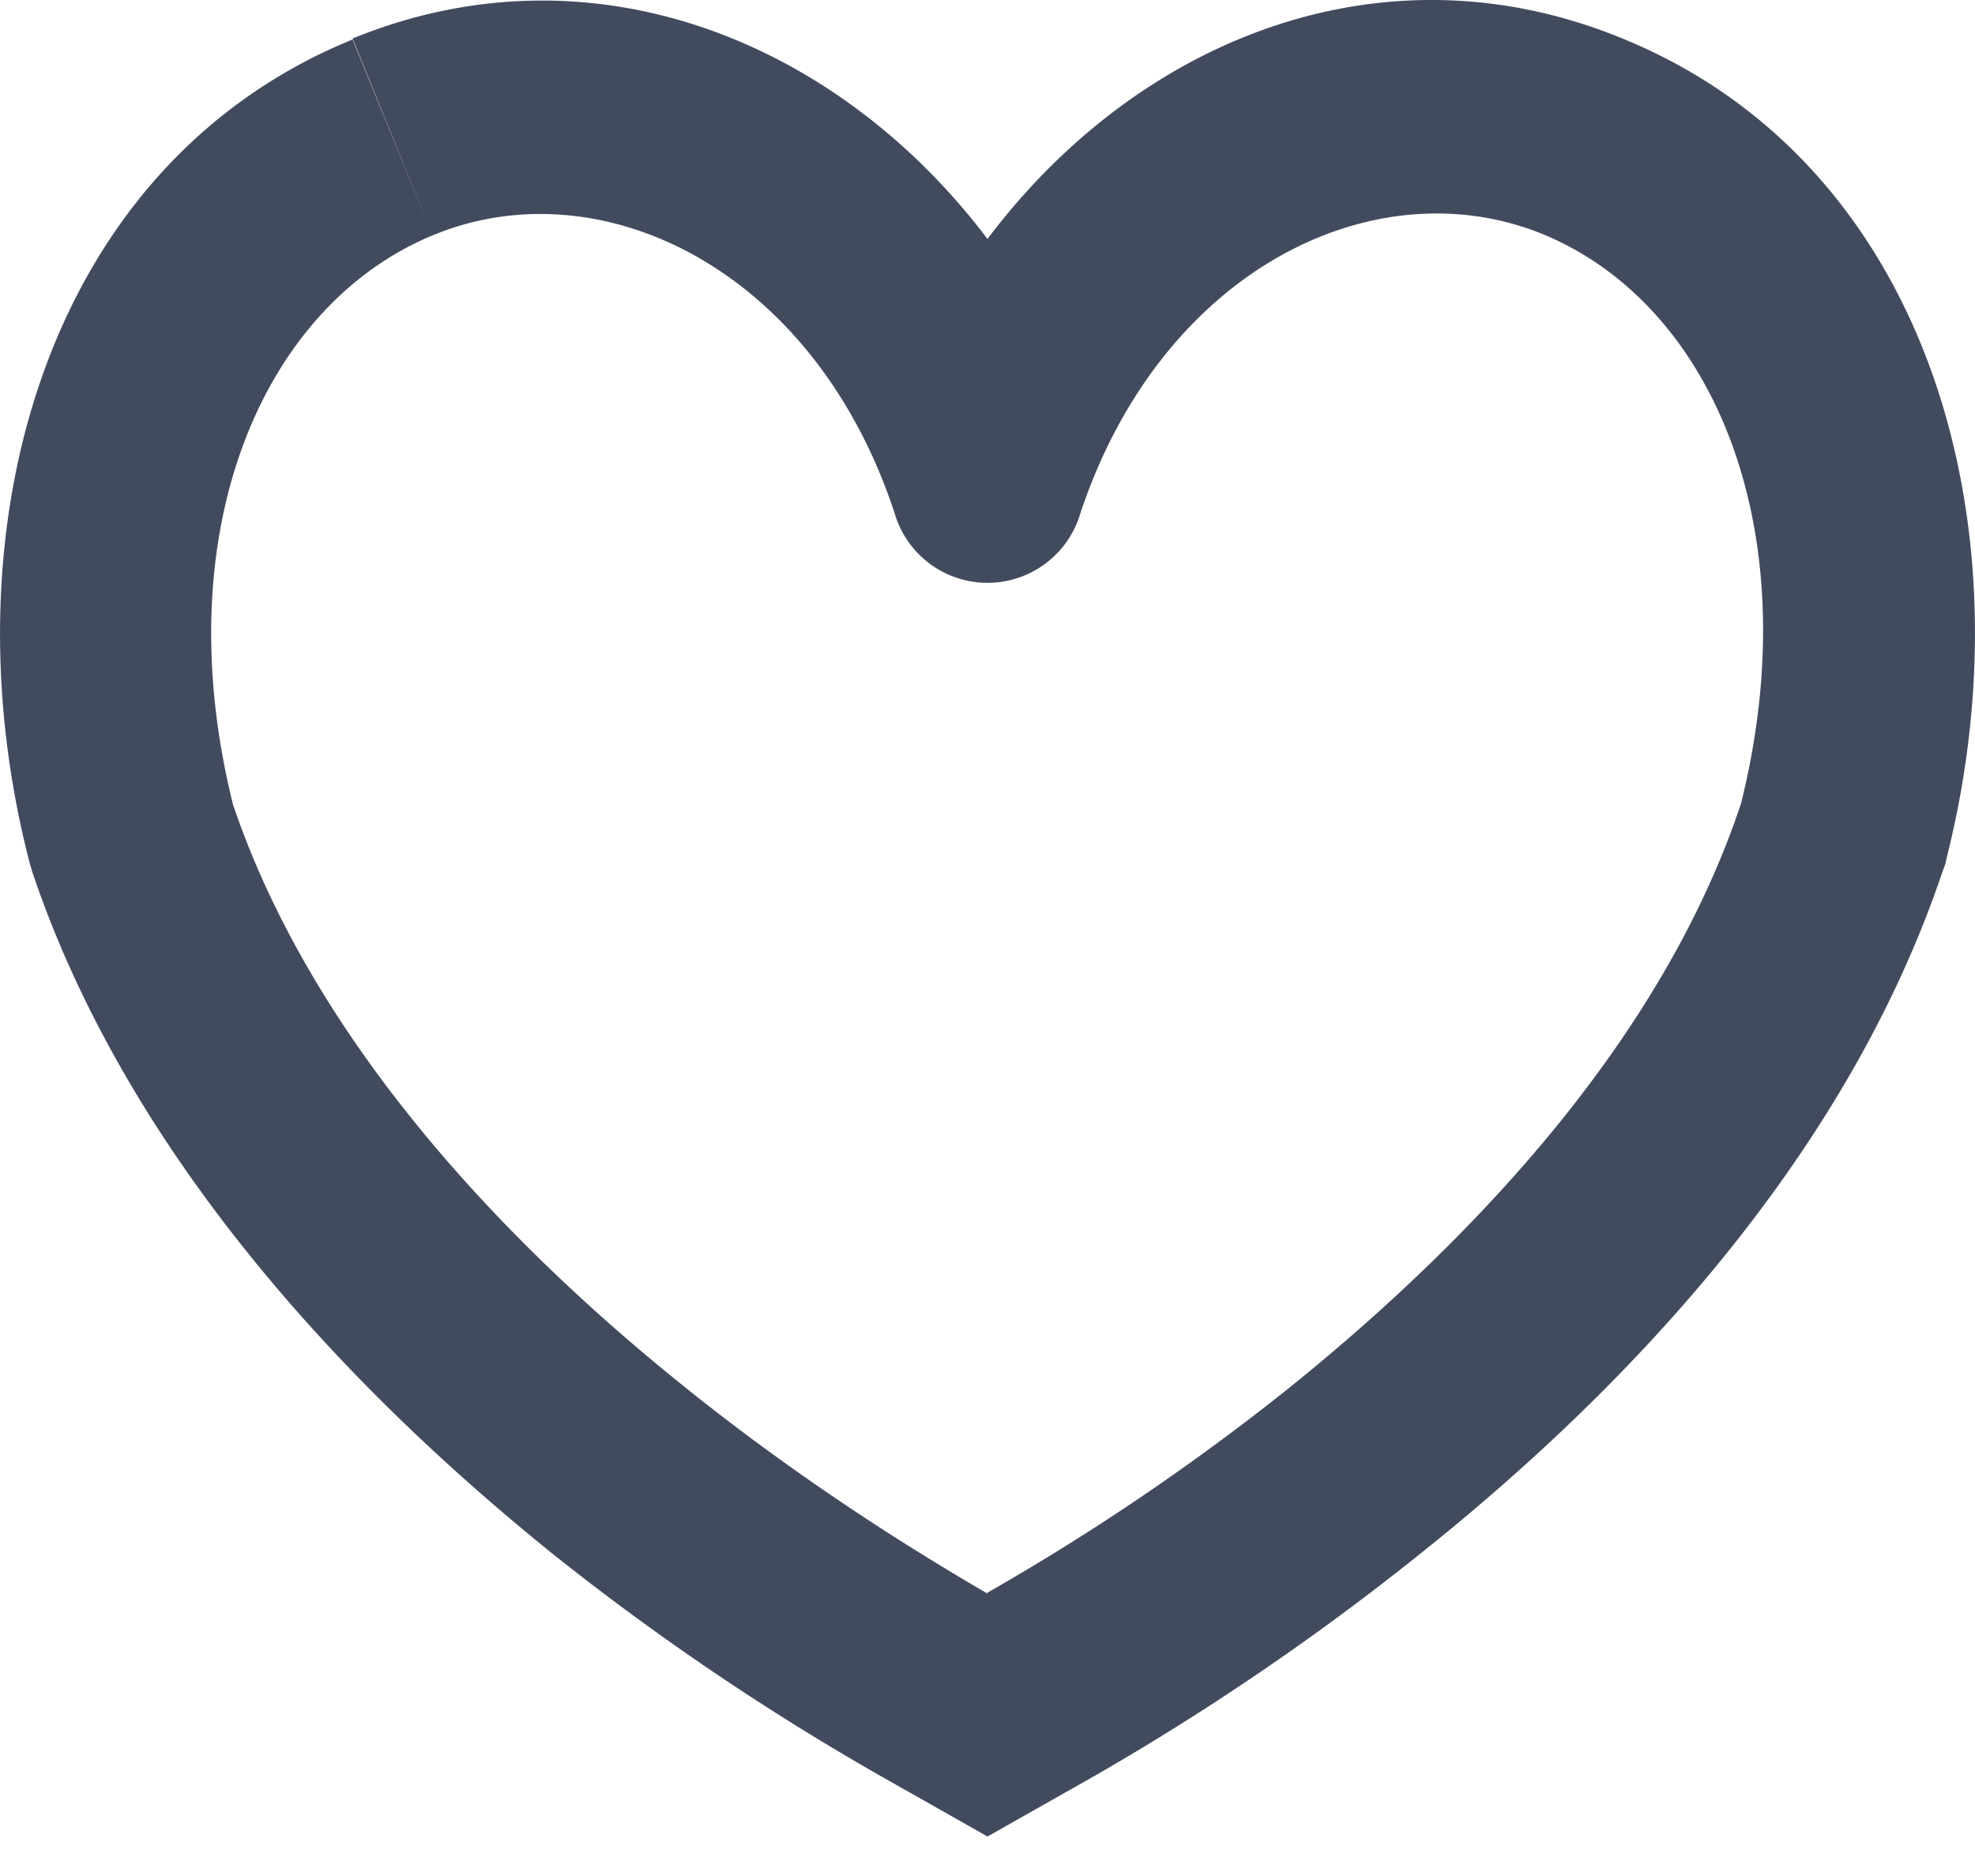 <svg width="20" height="19" fill="none" xmlns="http://www.w3.org/2000/svg"><path fill-rule="evenodd" clip-rule="evenodd" d="M10 18.6 8.94 18a25.88 25.88 0 0 1-3.34-2.26C3.64 14.16 1.33 11.8.33 8.84L.3 8.74l-.02-.08C-.56 5.3.48 1.66 3.57.4l.81 1.98L3.57.39C5.99-.6 8.48.41 10 2.42 11.52.4 14-.61 16.43.39c3.09 1.26 4.13 4.9 3.29 8.27l-.02.09-.03.08c-1 2.97-3.3 5.32-5.28 6.9A25.9 25.9 0 0 1 11.06 18l-1.06.6Zm1.1-14.06ZM10 16.14c-.6-.35-1.78-1.06-3.05-2.08-1.85-1.48-3.78-3.52-4.59-5.91-.69-2.77.3-5.06 2.03-5.77 1.7-.7 3.86.35 4.67 2.82a.98.98 0 0 0 1.88 0c.82-2.47 2.98-3.52 4.68-2.83 1.73.71 2.7 3 2.01 5.77-.8 2.4-2.73 4.43-4.58 5.92A23.76 23.76 0 0 1 10 16.13Z" fill="#424b5e"/></svg>
